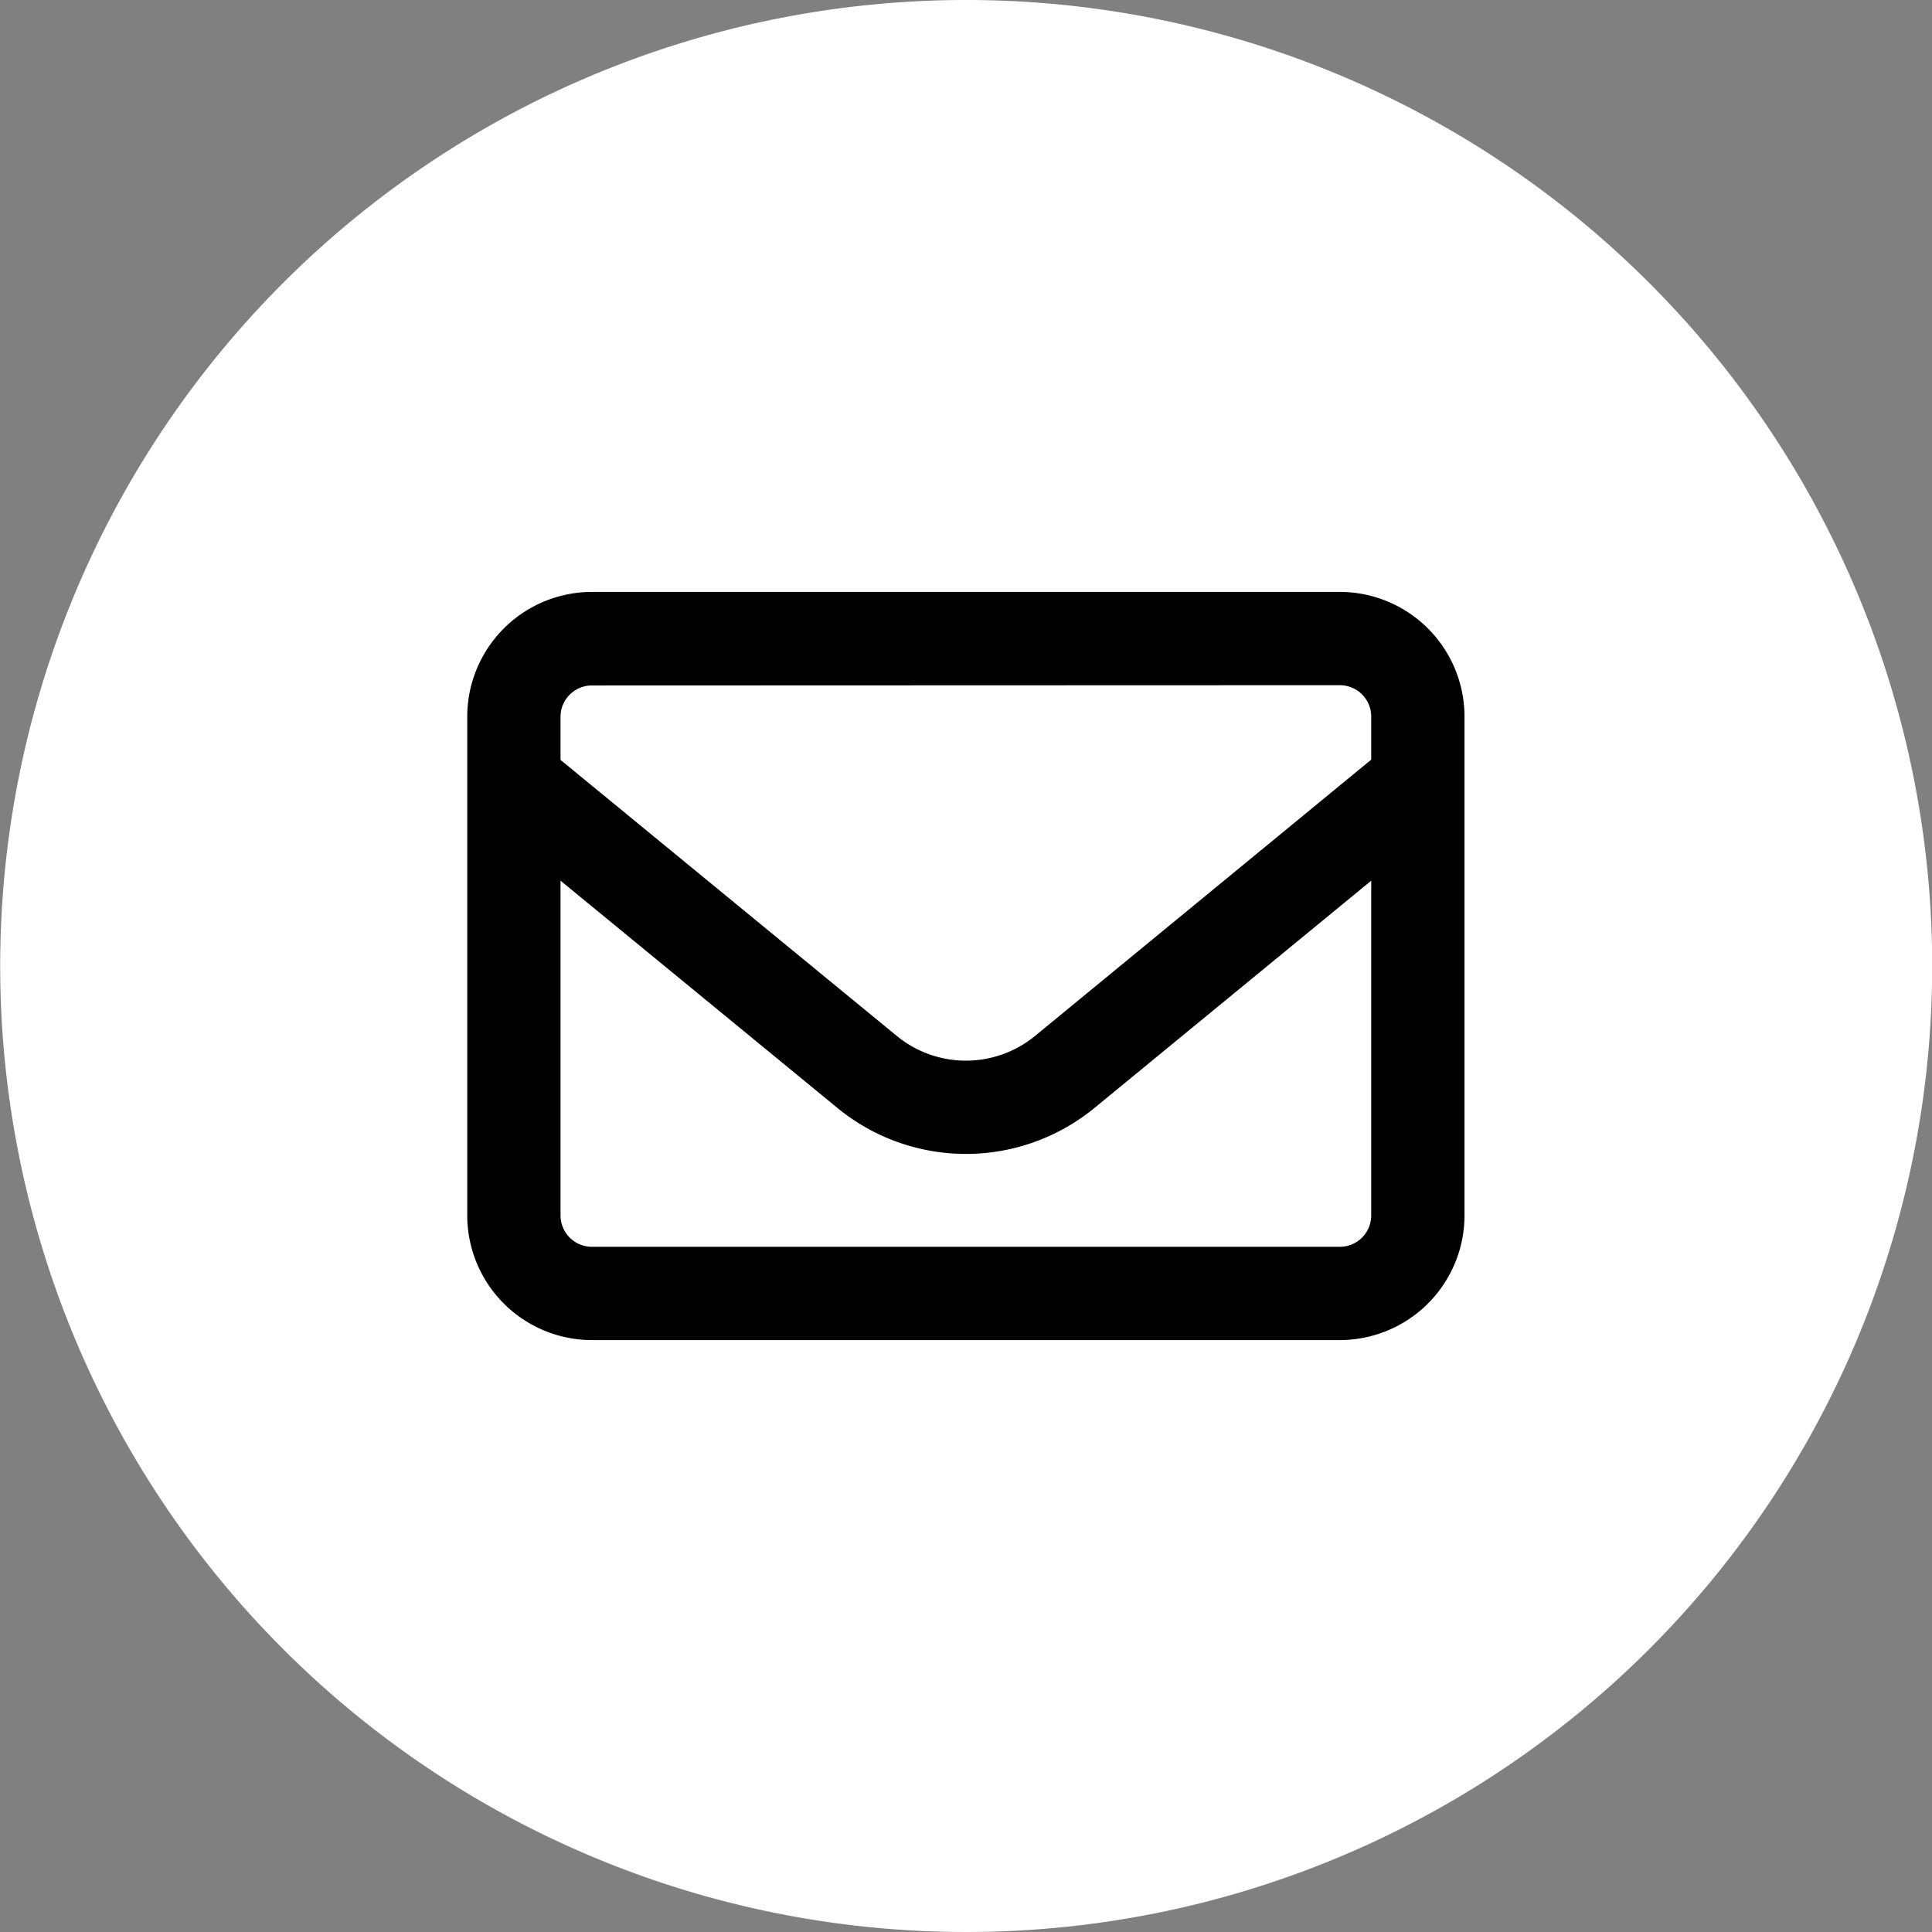 <svg xmlns="http://www.w3.org/2000/svg" width="30.776" height="30.776" viewBox="0 0 30.776 30.776">
  <rect x="0" y="0" width="30.776" height="30.776" fill="#808080" stroke="none"/>
  <g id="Gruppe_10889" data-name="Gruppe 10889" transform="translate(-658.224 -4632)">
    <path id="Pfad_10132" data-name="Pfad 10132" d="M385.309,0A15.388,15.388,0,1,0,400.7,15.388,15.388,15.388,0,0,0,385.309,0" transform="translate(288.303 4632)" fill="#fff" fill-rule="evenodd"/>
    <path id="Pfad_10135" data-name="Pfad 10135" d="M1.986,65.49a.5.5,0,0,0-.5.5v.686l5.354,4.395a1.736,1.736,0,0,0,2.207,0L14.4,66.672v-.686a.5.5,0,0,0-.5-.5Zm-.5,3.11v5.332a.5.5,0,0,0,.5.5H13.9a.5.5,0,0,0,.5-.5V68.6L9.994,72.218a3.228,3.228,0,0,1-4.1,0ZM0,65.986A1.988,1.988,0,0,1,1.986,64H13.9a1.988,1.988,0,0,1,1.986,1.986v7.945A1.988,1.988,0,0,1,13.9,75.918H1.986A1.988,1.988,0,0,1,0,73.932Z" transform="translate(665.667 4577.429)"/>
  </g>
</svg>
